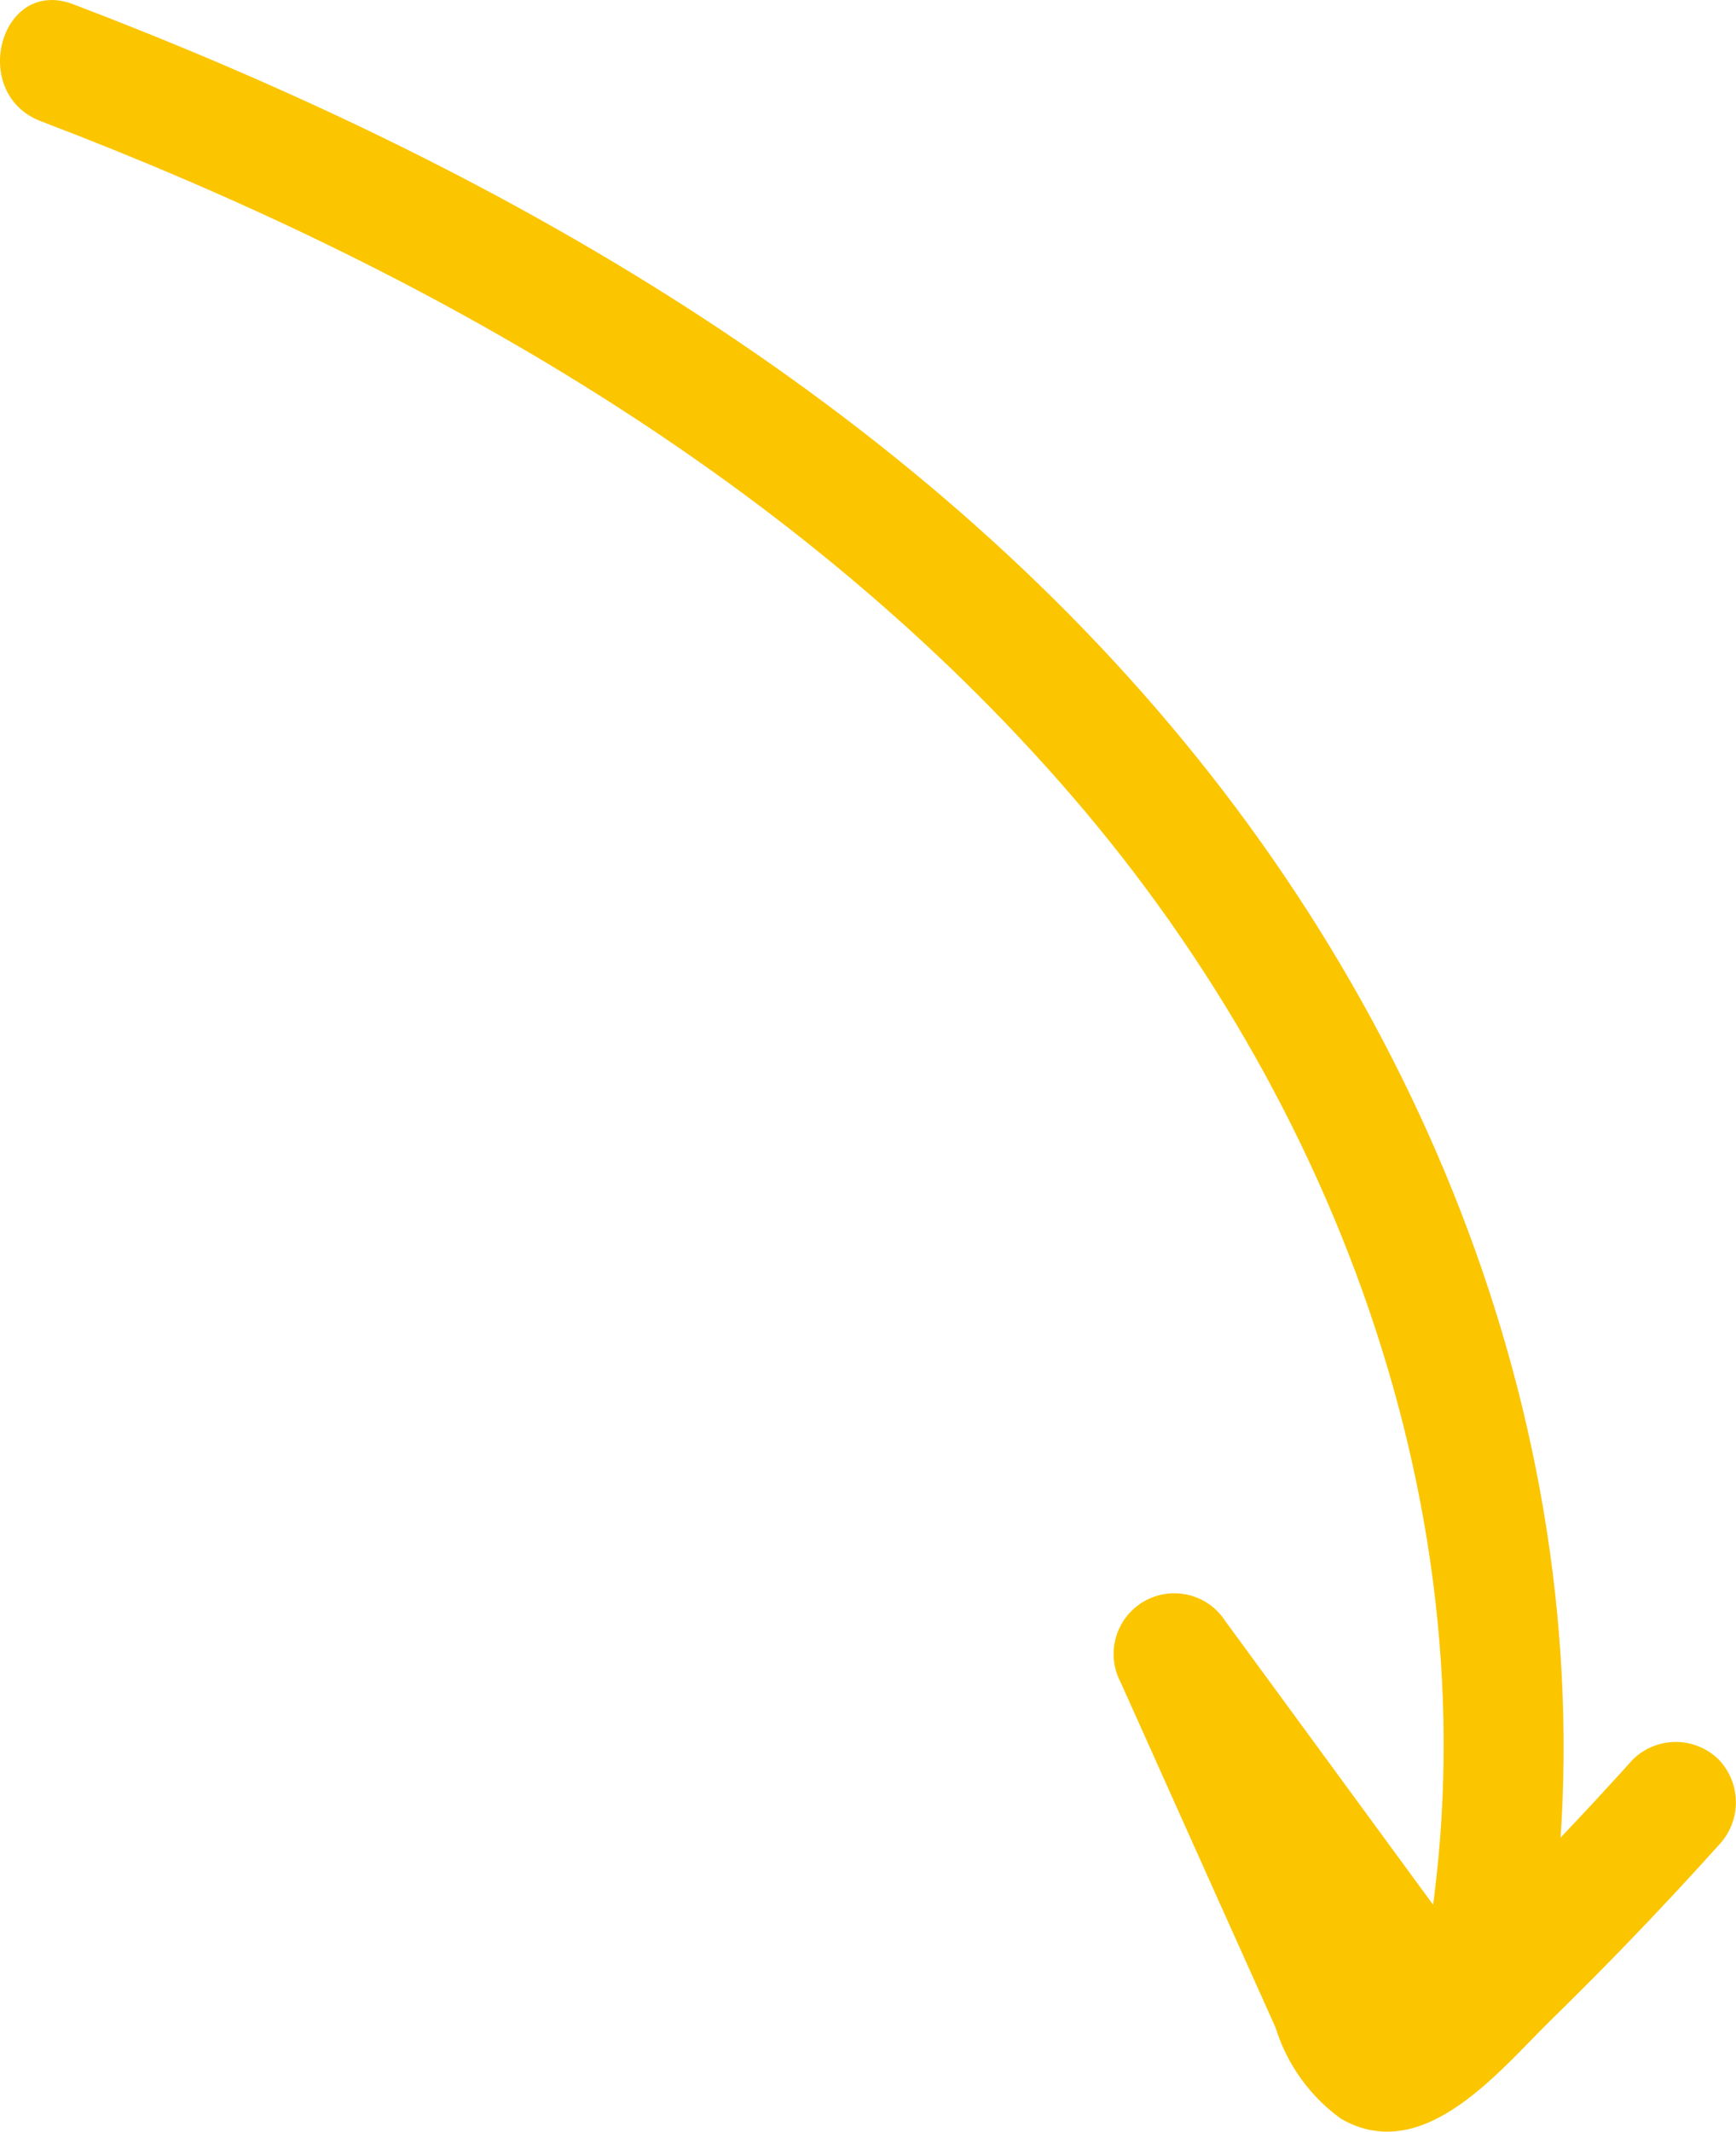 <svg xmlns="http://www.w3.org/2000/svg" xmlns:xlink="http://www.w3.org/1999/xlink" width="63.852" height="78.373" viewBox="0 0 63.852 78.373"><defs><clipPath id="clip-path"><rect id="Rectangle_210" data-name="Rectangle 210" width="63.852" height="78.373" fill="none"></rect></clipPath></defs><g id="fleche-bas-2" transform="translate(0 0)"><g id="Groupe_155" data-name="Groupe 155" transform="translate(0 -0.001)" clip-path="url(#clip-path)"><path id="Trac&#xE9;_178" data-name="Trac&#xE9; 178" d="M1.505,4.457C15.728,9.872,29.4,17.637,39.441,29.281c10.173,11.787,15.908,27.9,12.826,43.426-.556,2.8,3.743,4,4.3,1.185,3.259-16.42-2.16-33.129-12.507-46C33.451,14.685,18.3,6.1,2.691.155.006-.866-1.155,3.445,1.505,4.457" transform="translate(0 0.002)" fill="#fbc500"></path><path id="Trac&#xE9;_179" data-name="Trac&#xE9; 179" d="M27.187,33.4,17.3,19.91a2.232,2.232,0,0,0-3.851,2.25L17.2,30.52q.978,2.174,1.952,4.345a6.49,6.49,0,0,0,2.4,3.336c3.044,1.757,5.825-1.775,7.758-3.662q3.17-3.1,6.132-6.393a2.276,2.276,0,0,0,0-3.153,2.253,2.253,0,0,0-3.153,0q-2.56,2.84-5.266,5.54-1.294,1.285-2.622,2.535a9.981,9.981,0,0,0-1.142,1.055l-.254.158a.535.535,0,0,1,.627.068c.369.208.416.2.14-.043.074.053.068.022-.025-.093a31.76,31.76,0,0,1-1.5-3.271Q21.432,29.1,20.6,27.265q-1.653-3.678-3.3-7.355l-3.851,2.25,9.884,13.487a2.3,2.3,0,0,0,3.051.8,2.243,2.243,0,0,0,.8-3.051" transform="translate(27.771 39.696)" fill="#fbc500"></path></g></g></svg>